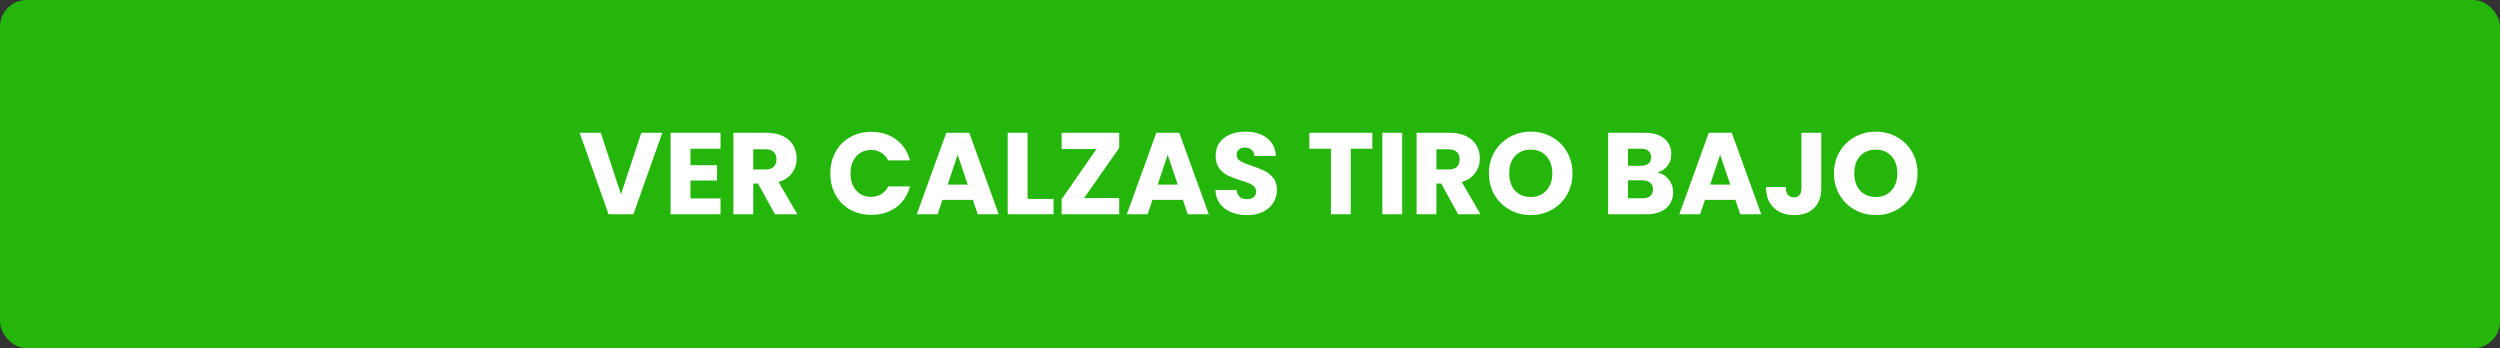 <svg width="280" height="39" viewBox="0 0 280 39" fill="none" xmlns="http://www.w3.org/2000/svg">
<rect x="0" y="0" width="280" height="39" fill="#333333" stroke="none"/>
<rect width="280" height="39" rx="3" fill="#25B60C"/>
<path d="M74.179 14.874L70.942 24H68.16L64.923 14.874H67.289L69.551 21.764L71.826 14.874H74.179ZM77.331 16.655V18.501H80.308V20.217H77.331V22.219H80.698V24H75.108V14.874H80.698V16.655H77.331ZM86.795 24L84.897 20.555H84.364V24H82.141V14.874H85.872C86.591 14.874 87.202 15 87.705 15.251C88.216 15.502 88.598 15.849 88.849 16.291C89.1 16.724 89.226 17.21 89.226 17.747C89.226 18.354 89.053 18.895 88.706 19.372C88.368 19.849 87.865 20.187 87.198 20.386L89.304 24H86.795ZM84.364 18.982H85.742C86.149 18.982 86.453 18.882 86.652 18.683C86.86 18.484 86.964 18.202 86.964 17.838C86.964 17.491 86.86 17.218 86.652 17.019C86.453 16.82 86.149 16.72 85.742 16.72H84.364V18.982ZM92.999 19.424C92.999 18.523 93.194 17.721 93.584 17.019C93.974 16.308 94.516 15.758 95.209 15.368C95.911 14.969 96.704 14.77 97.588 14.77C98.672 14.77 99.599 15.056 100.37 15.628C101.142 16.2 101.657 16.98 101.917 17.968H99.473C99.291 17.587 99.031 17.296 98.693 17.097C98.364 16.898 97.987 16.798 97.562 16.798C96.878 16.798 96.323 17.036 95.898 17.513C95.474 17.99 95.261 18.627 95.261 19.424C95.261 20.221 95.474 20.858 95.898 21.335C96.323 21.812 96.878 22.05 97.562 22.05C97.987 22.05 98.364 21.95 98.693 21.751C99.031 21.552 99.291 21.261 99.473 20.88H101.917C101.657 21.868 101.142 22.648 100.37 23.22C99.599 23.783 98.672 24.065 97.588 24.065C96.704 24.065 95.911 23.87 95.209 23.48C94.516 23.081 93.974 22.531 93.584 21.829C93.194 21.127 92.999 20.325 92.999 19.424ZM108.96 22.388H105.554L105.008 24H102.681L105.983 14.874H108.557L111.859 24H109.506L108.96 22.388ZM108.388 20.672L107.257 17.331L106.139 20.672H108.388ZM115.087 22.284H117.999V24H112.864V14.874H115.087V22.284ZM121.425 22.18H125.351V24H118.903V22.31L122.803 16.694H118.903V14.874H125.351V16.564L121.425 22.18ZM132.484 22.388H129.078L128.532 24H126.205L129.507 14.874H132.081L135.383 24H133.03L132.484 22.388ZM131.912 20.672L130.781 17.331L129.663 20.672H131.912ZM139.69 24.091C139.023 24.091 138.425 23.983 137.896 23.766C137.367 23.549 136.943 23.229 136.622 22.804C136.31 22.379 136.145 21.868 136.128 21.27H138.494C138.529 21.608 138.646 21.868 138.845 22.05C139.044 22.223 139.304 22.31 139.625 22.31C139.954 22.31 140.214 22.236 140.405 22.089C140.596 21.933 140.691 21.721 140.691 21.452C140.691 21.227 140.613 21.04 140.457 20.893C140.31 20.746 140.123 20.624 139.898 20.529C139.681 20.434 139.369 20.325 138.962 20.204C138.373 20.022 137.892 19.84 137.519 19.658C137.146 19.476 136.826 19.207 136.557 18.852C136.288 18.497 136.154 18.033 136.154 17.461C136.154 16.612 136.462 15.949 137.077 15.472C137.692 14.987 138.494 14.744 139.482 14.744C140.487 14.744 141.298 14.987 141.913 15.472C142.528 15.949 142.858 16.616 142.901 17.474H140.496C140.479 17.179 140.37 16.95 140.171 16.785C139.972 16.612 139.716 16.525 139.404 16.525C139.135 16.525 138.919 16.599 138.754 16.746C138.589 16.885 138.507 17.088 138.507 17.357C138.507 17.652 138.646 17.881 138.923 18.046C139.2 18.211 139.634 18.388 140.223 18.579C140.812 18.778 141.289 18.969 141.653 19.151C142.026 19.333 142.346 19.597 142.615 19.944C142.884 20.291 143.018 20.737 143.018 21.283C143.018 21.803 142.884 22.275 142.615 22.7C142.355 23.125 141.974 23.463 141.471 23.714C140.968 23.965 140.375 24.091 139.69 24.091ZM153.706 14.874V16.655H151.288V24H149.065V16.655H146.647V14.874H153.706ZM157.045 14.874V24H154.822V14.874H157.045ZM163.31 24L161.412 20.555H160.879V24H158.656V14.874H162.387C163.106 14.874 163.717 15 164.22 15.251C164.731 15.502 165.112 15.849 165.364 16.291C165.615 16.724 165.741 17.21 165.741 17.747C165.741 18.354 165.567 18.895 165.221 19.372C164.883 19.849 164.38 20.187 163.713 20.386L165.819 24H163.31ZM160.879 18.982H162.257C162.664 18.982 162.967 18.882 163.167 18.683C163.375 18.484 163.479 18.202 163.479 17.838C163.479 17.491 163.375 17.218 163.167 17.019C162.967 16.82 162.664 16.72 162.257 16.72H160.879V18.982ZM171.452 24.091C170.594 24.091 169.805 23.892 169.086 23.493C168.375 23.094 167.808 22.54 167.383 21.829C166.967 21.11 166.759 20.304 166.759 19.411C166.759 18.518 166.967 17.717 167.383 17.006C167.808 16.295 168.375 15.741 169.086 15.342C169.805 14.943 170.594 14.744 171.452 14.744C172.31 14.744 173.094 14.943 173.805 15.342C174.524 15.741 175.088 16.295 175.495 17.006C175.911 17.717 176.119 18.518 176.119 19.411C176.119 20.304 175.911 21.11 175.495 21.829C175.079 22.54 174.516 23.094 173.805 23.493C173.094 23.892 172.31 24.091 171.452 24.091ZM171.452 22.063C172.18 22.063 172.761 21.82 173.194 21.335C173.636 20.85 173.857 20.208 173.857 19.411C173.857 18.605 173.636 17.964 173.194 17.487C172.761 17.002 172.18 16.759 171.452 16.759C170.715 16.759 170.126 16.997 169.684 17.474C169.251 17.951 169.034 18.596 169.034 19.411C169.034 20.217 169.251 20.863 169.684 21.348C170.126 21.825 170.715 22.063 171.452 22.063ZM185.636 19.32C186.164 19.433 186.589 19.697 186.91 20.113C187.23 20.52 187.391 20.988 187.391 21.517C187.391 22.28 187.122 22.886 186.585 23.337C186.056 23.779 185.315 24 184.362 24H180.111V14.874H184.219C185.146 14.874 185.87 15.086 186.39 15.511C186.918 15.936 187.183 16.512 187.183 17.24C187.183 17.777 187.04 18.224 186.754 18.579C186.476 18.934 186.104 19.181 185.636 19.32ZM182.334 18.566H183.79C184.154 18.566 184.431 18.488 184.622 18.332C184.821 18.167 184.921 17.929 184.921 17.617C184.921 17.305 184.821 17.067 184.622 16.902C184.431 16.737 184.154 16.655 183.79 16.655H182.334V18.566ZM183.972 22.206C184.344 22.206 184.63 22.124 184.83 21.959C185.038 21.786 185.142 21.539 185.142 21.218C185.142 20.897 185.033 20.646 184.817 20.464C184.609 20.282 184.318 20.191 183.946 20.191H182.334V22.206H183.972ZM194.361 22.388H190.955L190.409 24H188.082L191.384 14.874H193.958L197.26 24H194.907L194.361 22.388ZM193.789 20.672L192.658 17.331L191.54 20.672H193.789ZM203.985 14.874V21.088C203.985 22.05 203.712 22.791 203.166 23.311C202.629 23.831 201.901 24.091 200.982 24.091C200.02 24.091 199.249 23.818 198.668 23.272C198.087 22.726 197.797 21.95 197.797 20.945H200.007C200.007 21.326 200.085 21.617 200.241 21.816C200.397 22.007 200.622 22.102 200.917 22.102C201.186 22.102 201.394 22.015 201.541 21.842C201.688 21.669 201.762 21.417 201.762 21.088V14.874H203.985ZM210.097 24.091C209.239 24.091 208.45 23.892 207.731 23.493C207.02 23.094 206.452 22.54 206.028 21.829C205.612 21.11 205.404 20.304 205.404 19.411C205.404 18.518 205.612 17.717 206.028 17.006C206.452 16.295 207.02 15.741 207.731 15.342C208.45 14.943 209.239 14.744 210.097 14.744C210.955 14.744 211.739 14.943 212.45 15.342C213.169 15.741 213.732 16.295 214.14 17.006C214.556 17.717 214.764 18.518 214.764 19.411C214.764 20.304 214.556 21.11 214.14 21.829C213.724 22.54 213.16 23.094 212.45 23.493C211.739 23.892 210.955 24.091 210.097 24.091ZM210.097 22.063C210.825 22.063 211.405 21.82 211.839 21.335C212.281 20.85 212.502 20.208 212.502 19.411C212.502 18.605 212.281 17.964 211.839 17.487C211.405 17.002 210.825 16.759 210.097 16.759C209.36 16.759 208.771 16.997 208.329 17.474C207.895 17.951 207.679 18.596 207.679 19.411C207.679 20.217 207.895 20.863 208.329 21.348C208.771 21.825 209.36 22.063 210.097 22.063Z" fill="white"/>
</svg>
